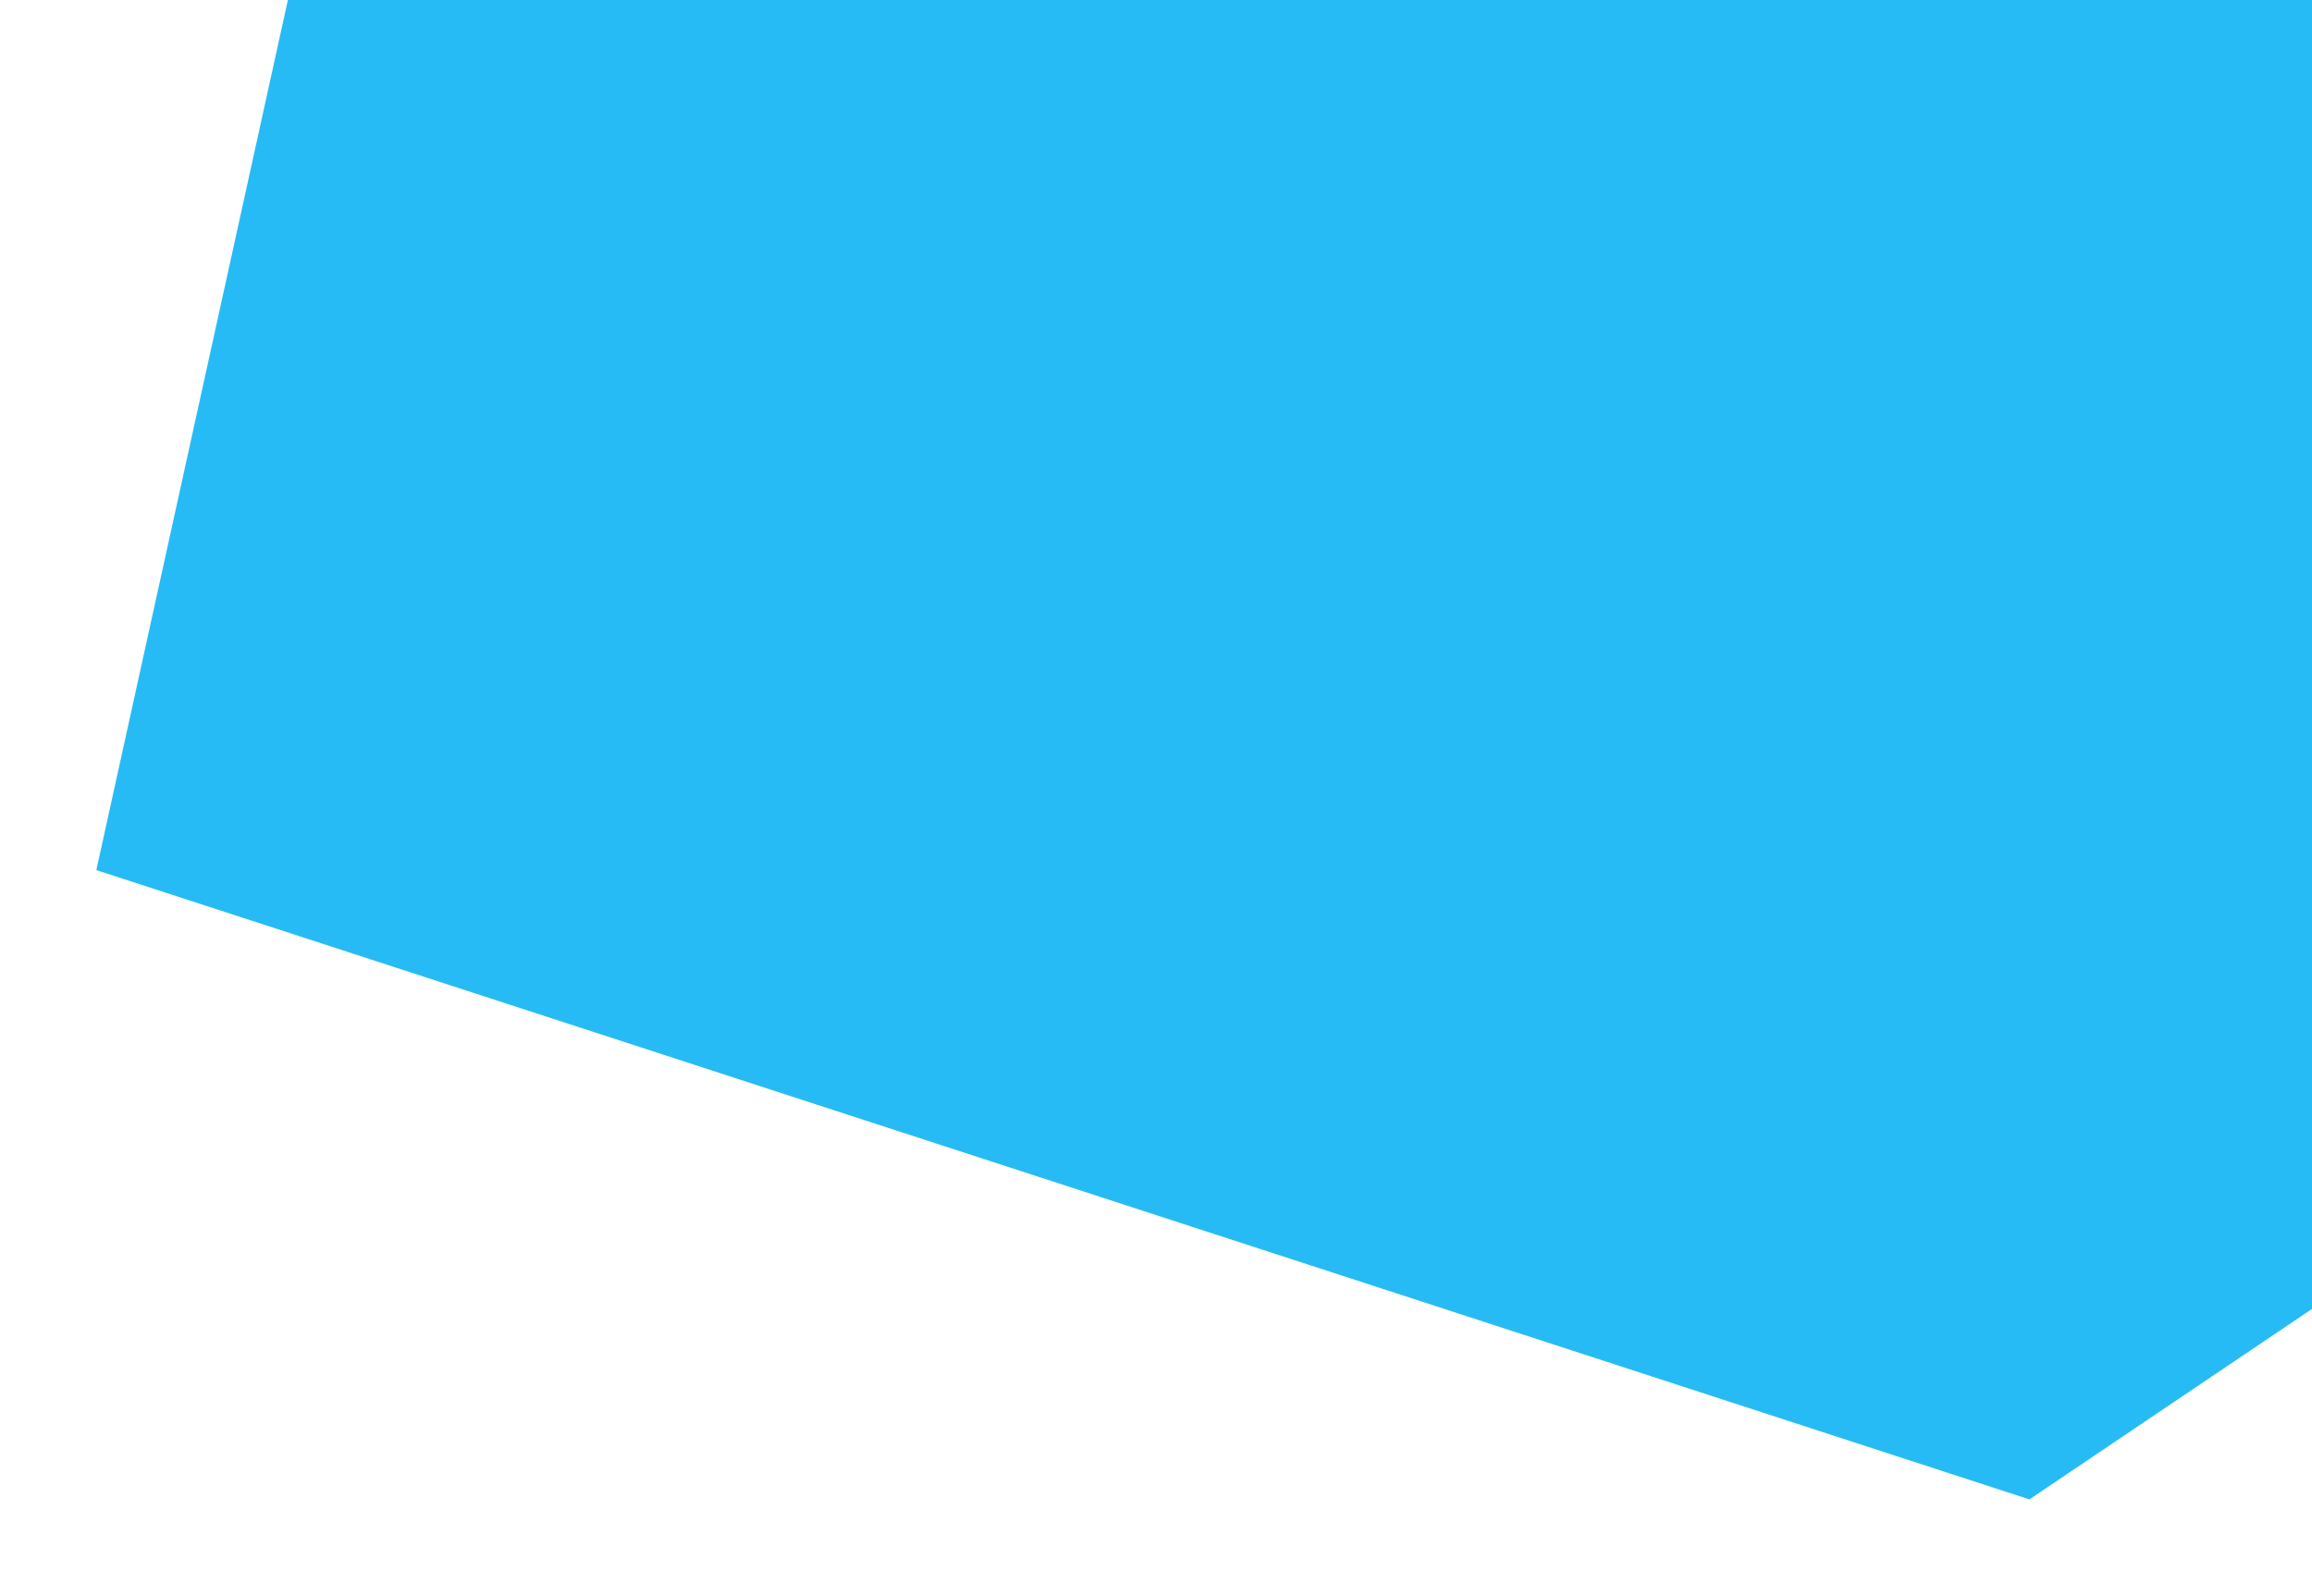 <svg width="720" height="497" viewBox="0 0 720 497" fill="none" xmlns="http://www.w3.org/2000/svg">
<g opacity="0.85" filter="url(#filter0_f_1035_5284)">
<path d="M30 271L100 -47L820 -66L880.5 299.5L632 467L30 271Z" fill="#01AFF3"/>
</g>
<defs>
<filter id="filter0_f_1035_5284" x="0" y="-96" width="910.5" height="593" filterUnits="userSpaceOnUse" color-interpolation-filters="sRGB">
<feFlood flood-opacity="0" result="BackgroundImageFix"/>
<feBlend mode="normal" in="SourceGraphic" in2="BackgroundImageFix" result="shape"/>
<feGaussianBlur stdDeviation="15" result="effect1_foregroundBlur_1035_5284"/>
</filter>
</defs>
</svg>
